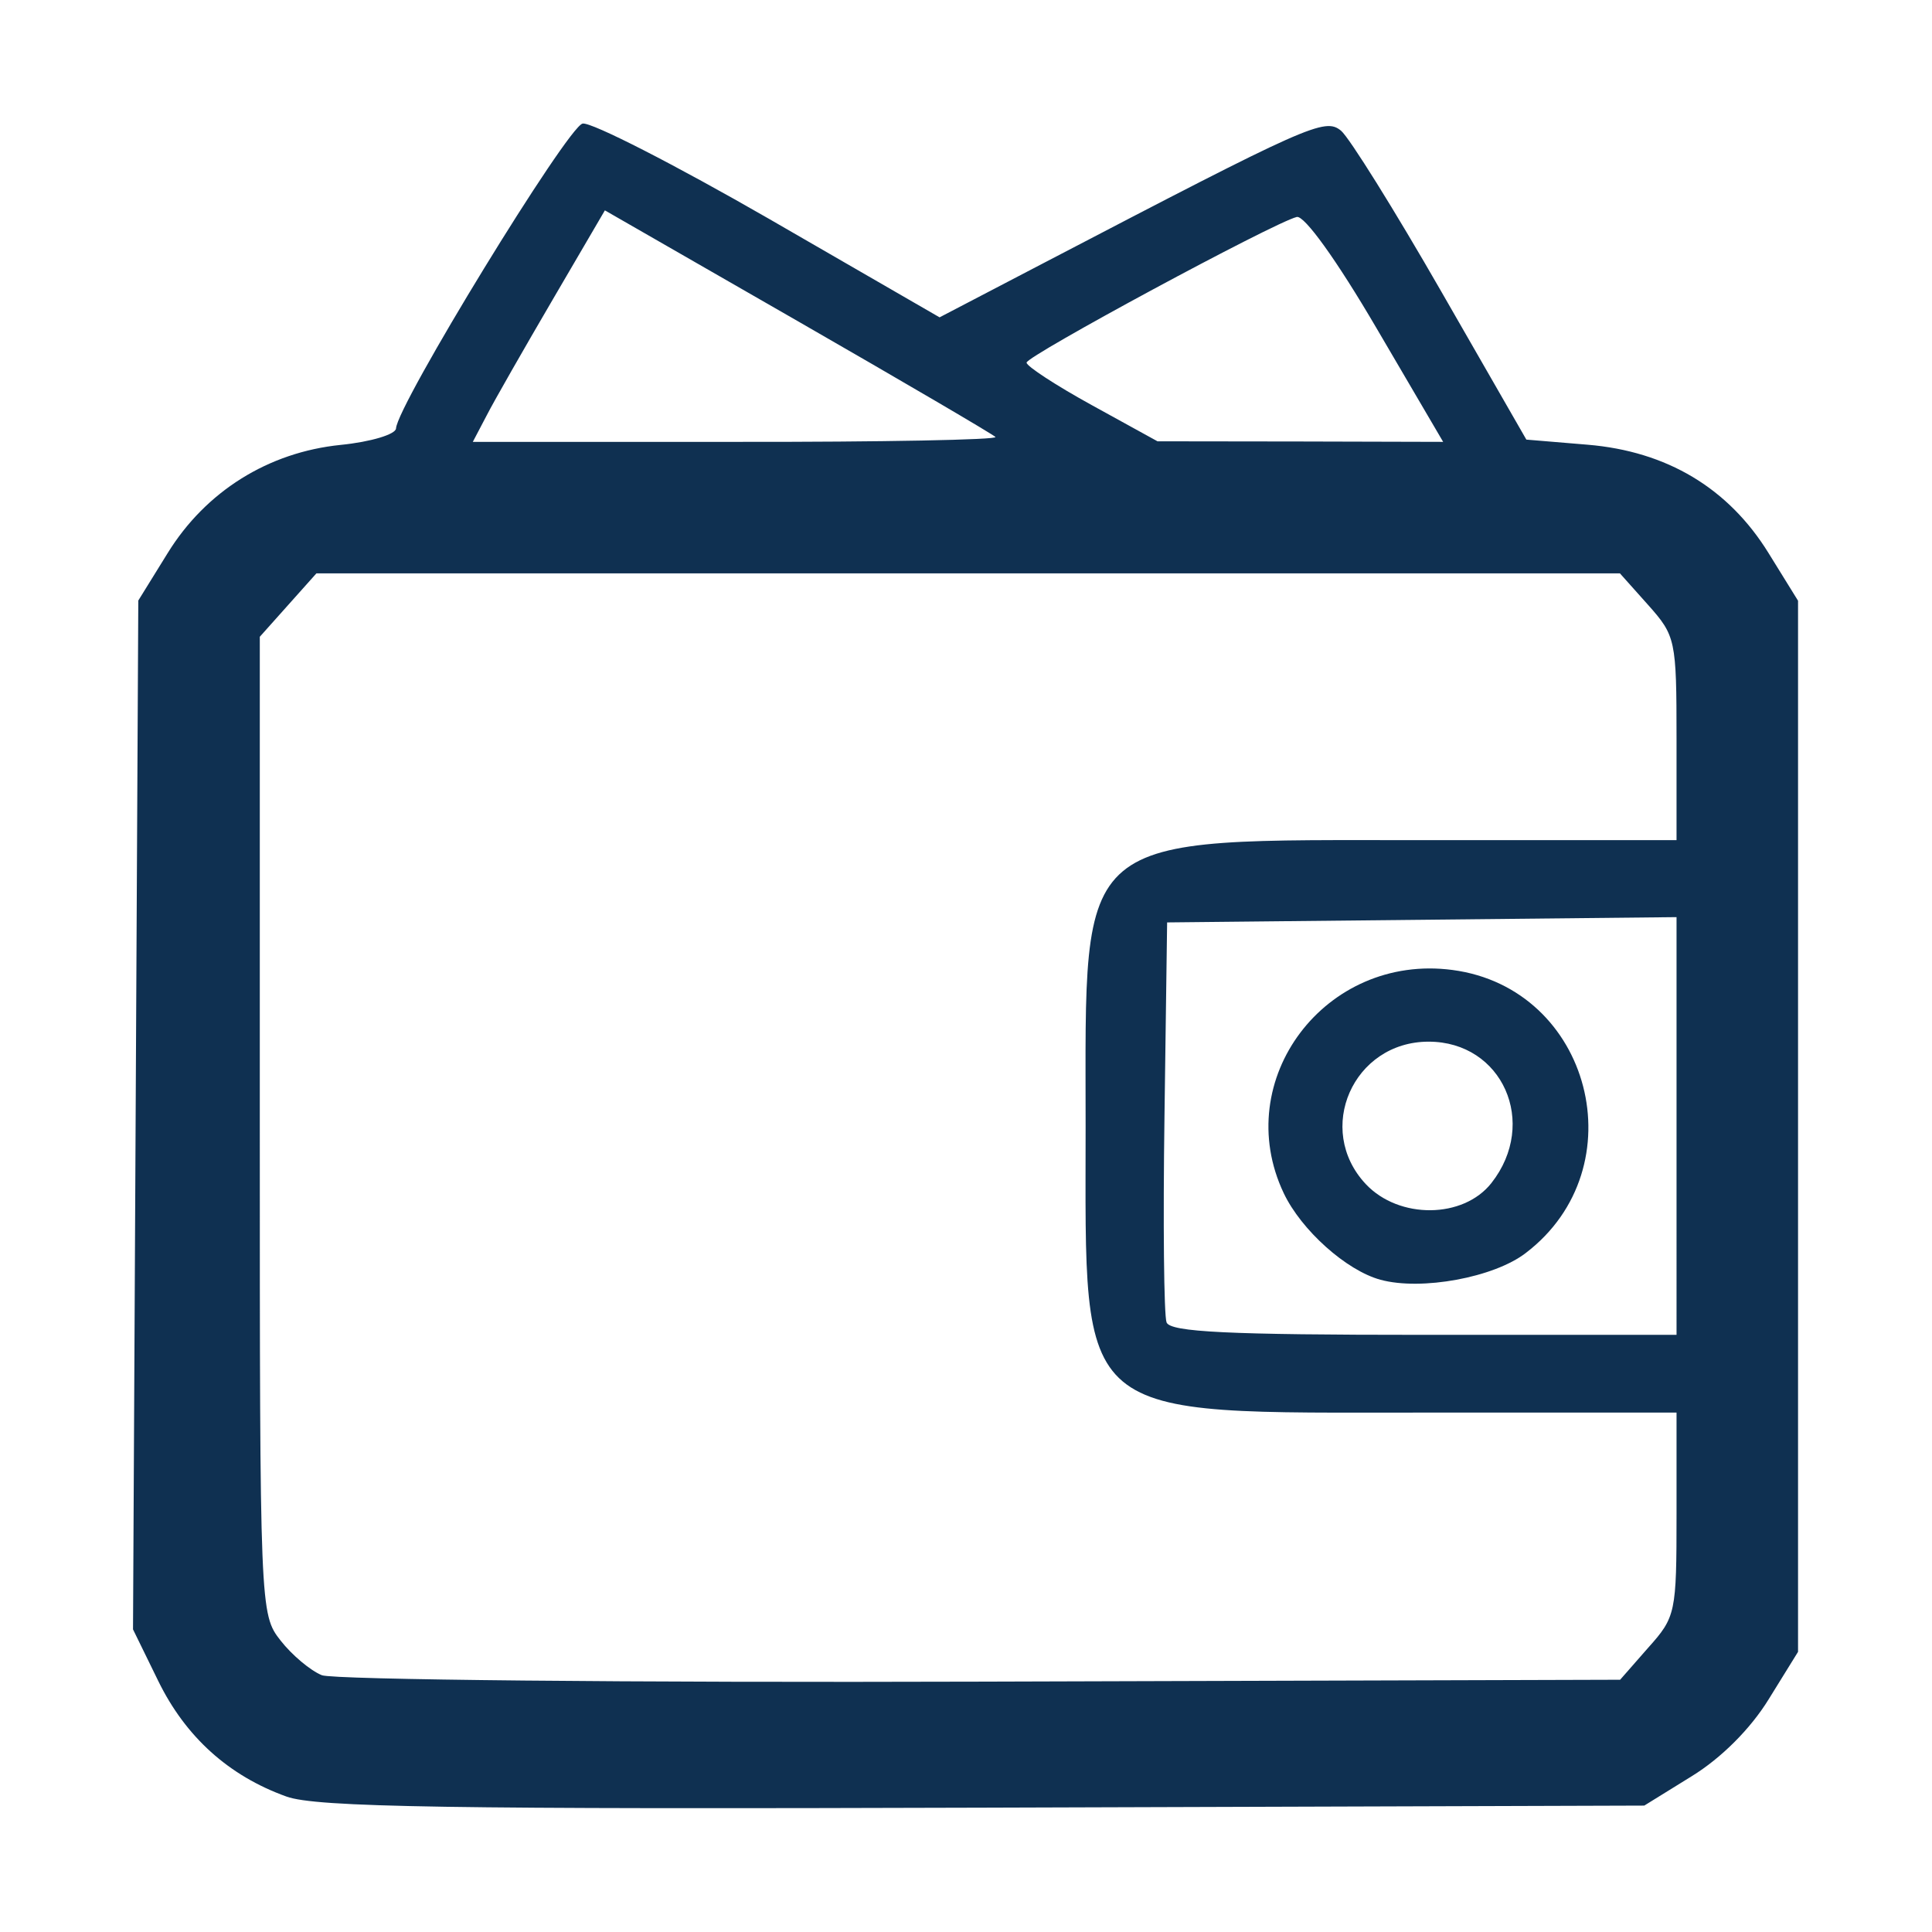 <?xml version="1.0" standalone="no"?><!DOCTYPE svg PUBLIC "-//W3C//DTD SVG 1.1//EN" "http://www.w3.org/Graphics/SVG/1.1/DTD/svg11.dtd"><svg t="1767669820843" class="icon" viewBox="0 0 1024 1024" version="1.1" xmlns="http://www.w3.org/2000/svg" p-id="6756" xmlns:xlink="http://www.w3.org/1999/xlink" width="200" height="200"><path d="M151.8 952.2c-30.6-11-53.4-31.6-67.9-61.2l-13.4-27.4L71.9 591l1.4-272.7 15.6-25.2c20.2-32.7 53.3-53.4 91.7-57.3 16-1.6 29.1-5.6 29.3-8.7 0.5-12.3 91-160.1 98.9-161.6 4.6-0.9 49.1 21.9 98.8 50.5l90.4 52.2 55.2-28.8c140.7-73.4 149-77.2 157.6-70.1 4.4 3.7 28.3 42 53.1 85.2L809 233l32.4 2.7c42.1 3.5 74.7 23 96 57.5l15.6 25.2v557.1l-15.6 25.2c-9.6 15.6-25.1 31.1-40.7 40.7L871.5 957l-350.2 1.1c-283.6 0.9-353.9-0.2-369.5-5.9z m721.8-78.9c14.6-16.3 15-18.4 15-70.7v-53.9H756.1c-188.5 0-180.7 6.5-180.7-151.7s-7.8-151.7 180.7-151.7h132.5v-53.9c0-52.3-0.5-54.4-15-70.7l-15-16.8H167.7l-15 16.8-15 16.8v259c0 256.8 0.1 259.1 11 273 6 7.7 15.9 16 21.9 18.4 6 2.4 163.2 4 349.5 3.4l338.6-1 14.9-17z m15-276.5V486.1l-135 1.4-135 1.4-1.4 102.7c-0.8 56.5-0.3 105.7 1.1 109.3 2 5.1 32.5 6.6 136.4 6.6h133.9V596.8z m-156.9 81.5c-18.1-4.9-42-26.3-51.3-45.9-28.5-60.1 22.1-127.2 89.4-118.3 73.6 9.7 98.2 104.8 38.9 150-16.8 13-55.4 20.1-77 14.2z m58.8-51.3c25-31.8 5.8-74.9-33.3-74.9-40 0-60.5 46.5-33.3 75.5 17.6 18.7 51.7 18.4 66.6-0.6zM527.6 231.6c-1.5-1.5-48.6-29.1-104.8-61.4l-102.2-58.7-27.6 47.2c-15.2 26-31 53.6-35 61.4l-7.4 14.1h139.9c76.8 0.1 138.6-1.1 137.1-2.6z m201.9-57.8c-21-35.9-38.2-59.8-42.2-58.8-12.2 3-143.3 73.7-143.2 77.2 0 1.9 15.6 12.1 34.7 22.6l34.7 19.1 75.7 0.1 75.7 0.2-35.4-60.4z m0 0" fill="#0f3051" p-id="6757"></path></svg>